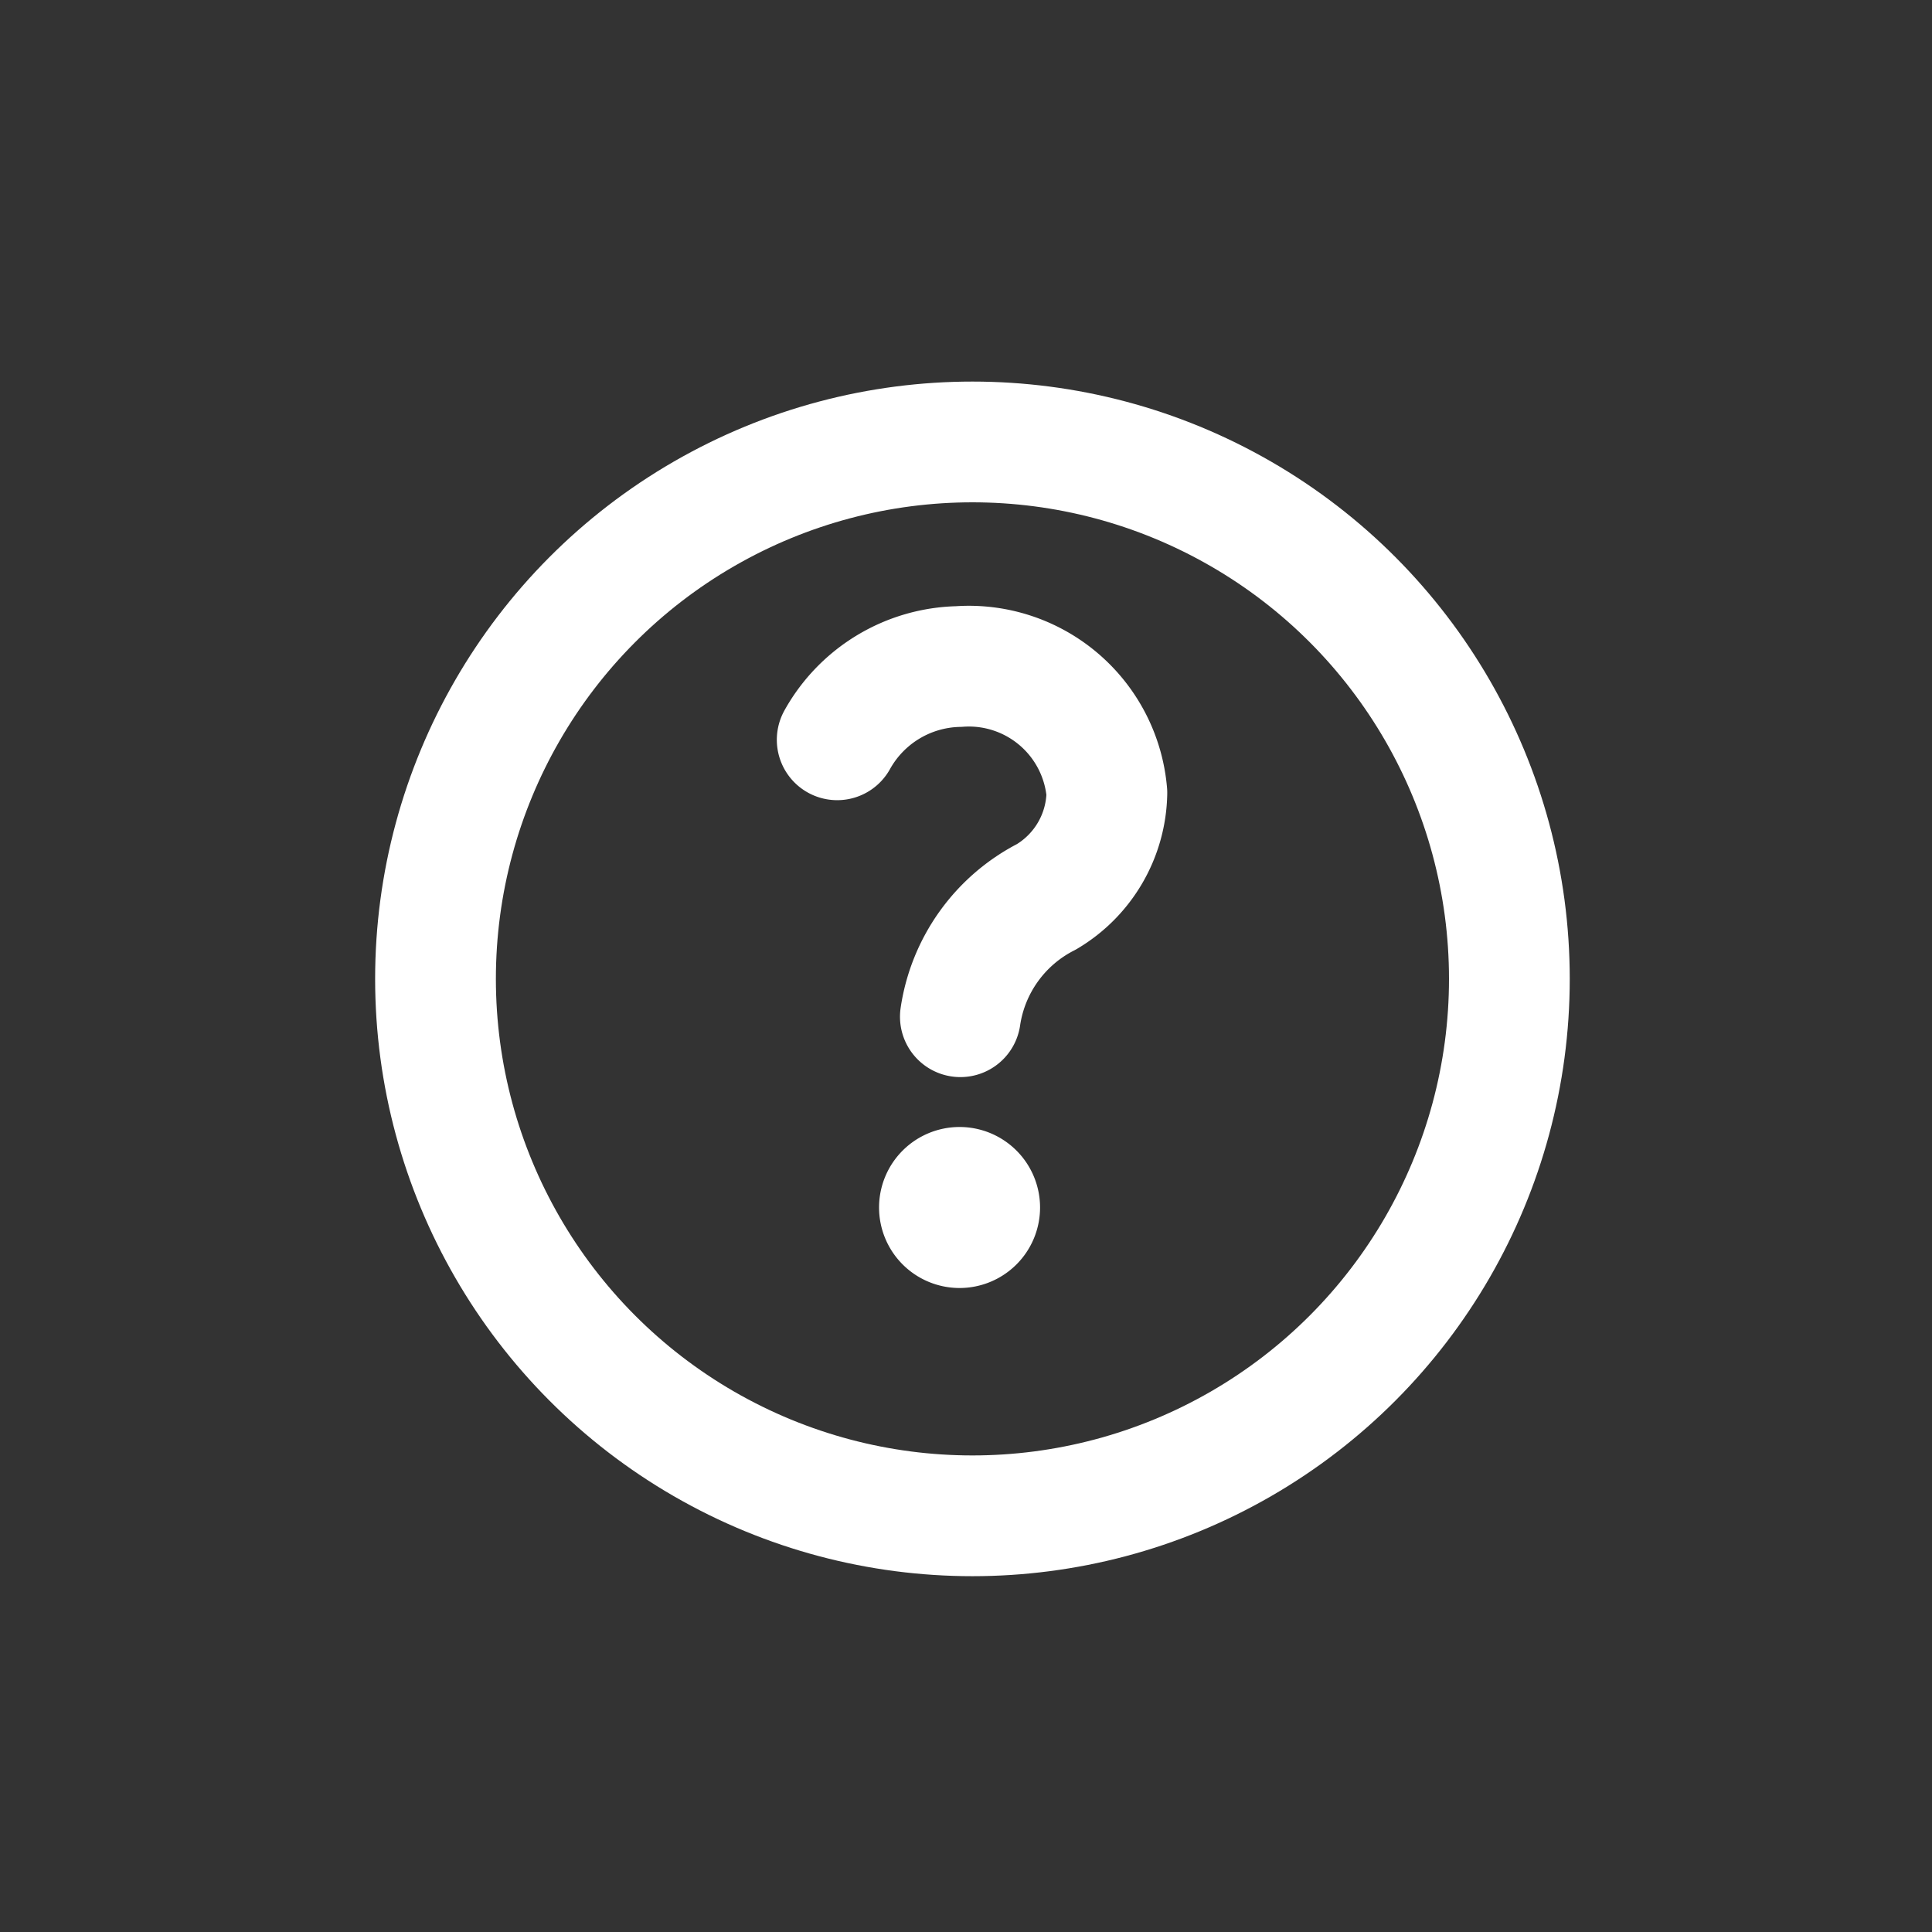 <svg id="Layer_1" data-name="Layer 1" xmlns="http://www.w3.org/2000/svg" viewBox="0 0 24 24"><rect x="0" y="0" width="24" height="24" fill="#333333" stroke="none"/><defs><style>.cls-1,.cls-3{fill:none;stroke:#ffffff;stroke-width:1.5px;}.cls-1{stroke-linecap:round;stroke-linejoin:round;}.cls-1,.cls-2{fill-rule:evenodd;}.cls-2{fill:#ffffff;}.cls-3{stroke-miterlimit:10;}</style></defs><path class="cls-1" d="M10.4,9.19a1.77,1.77,0,0,1,1.51-.91,1.72,1.72,0,0,1,1.84,1.57A1.53,1.53,0,0,1,13,11.14a2,2,0,0,0-1.07,1.49"/><path class="cls-2" d="M12.92,15a1,1,0,1,0-1,1A1,1,0,0,0,12.92,15Z"/><circle class="cls-3" cx="12.08" cy="12.16" r="6.67"/></svg>